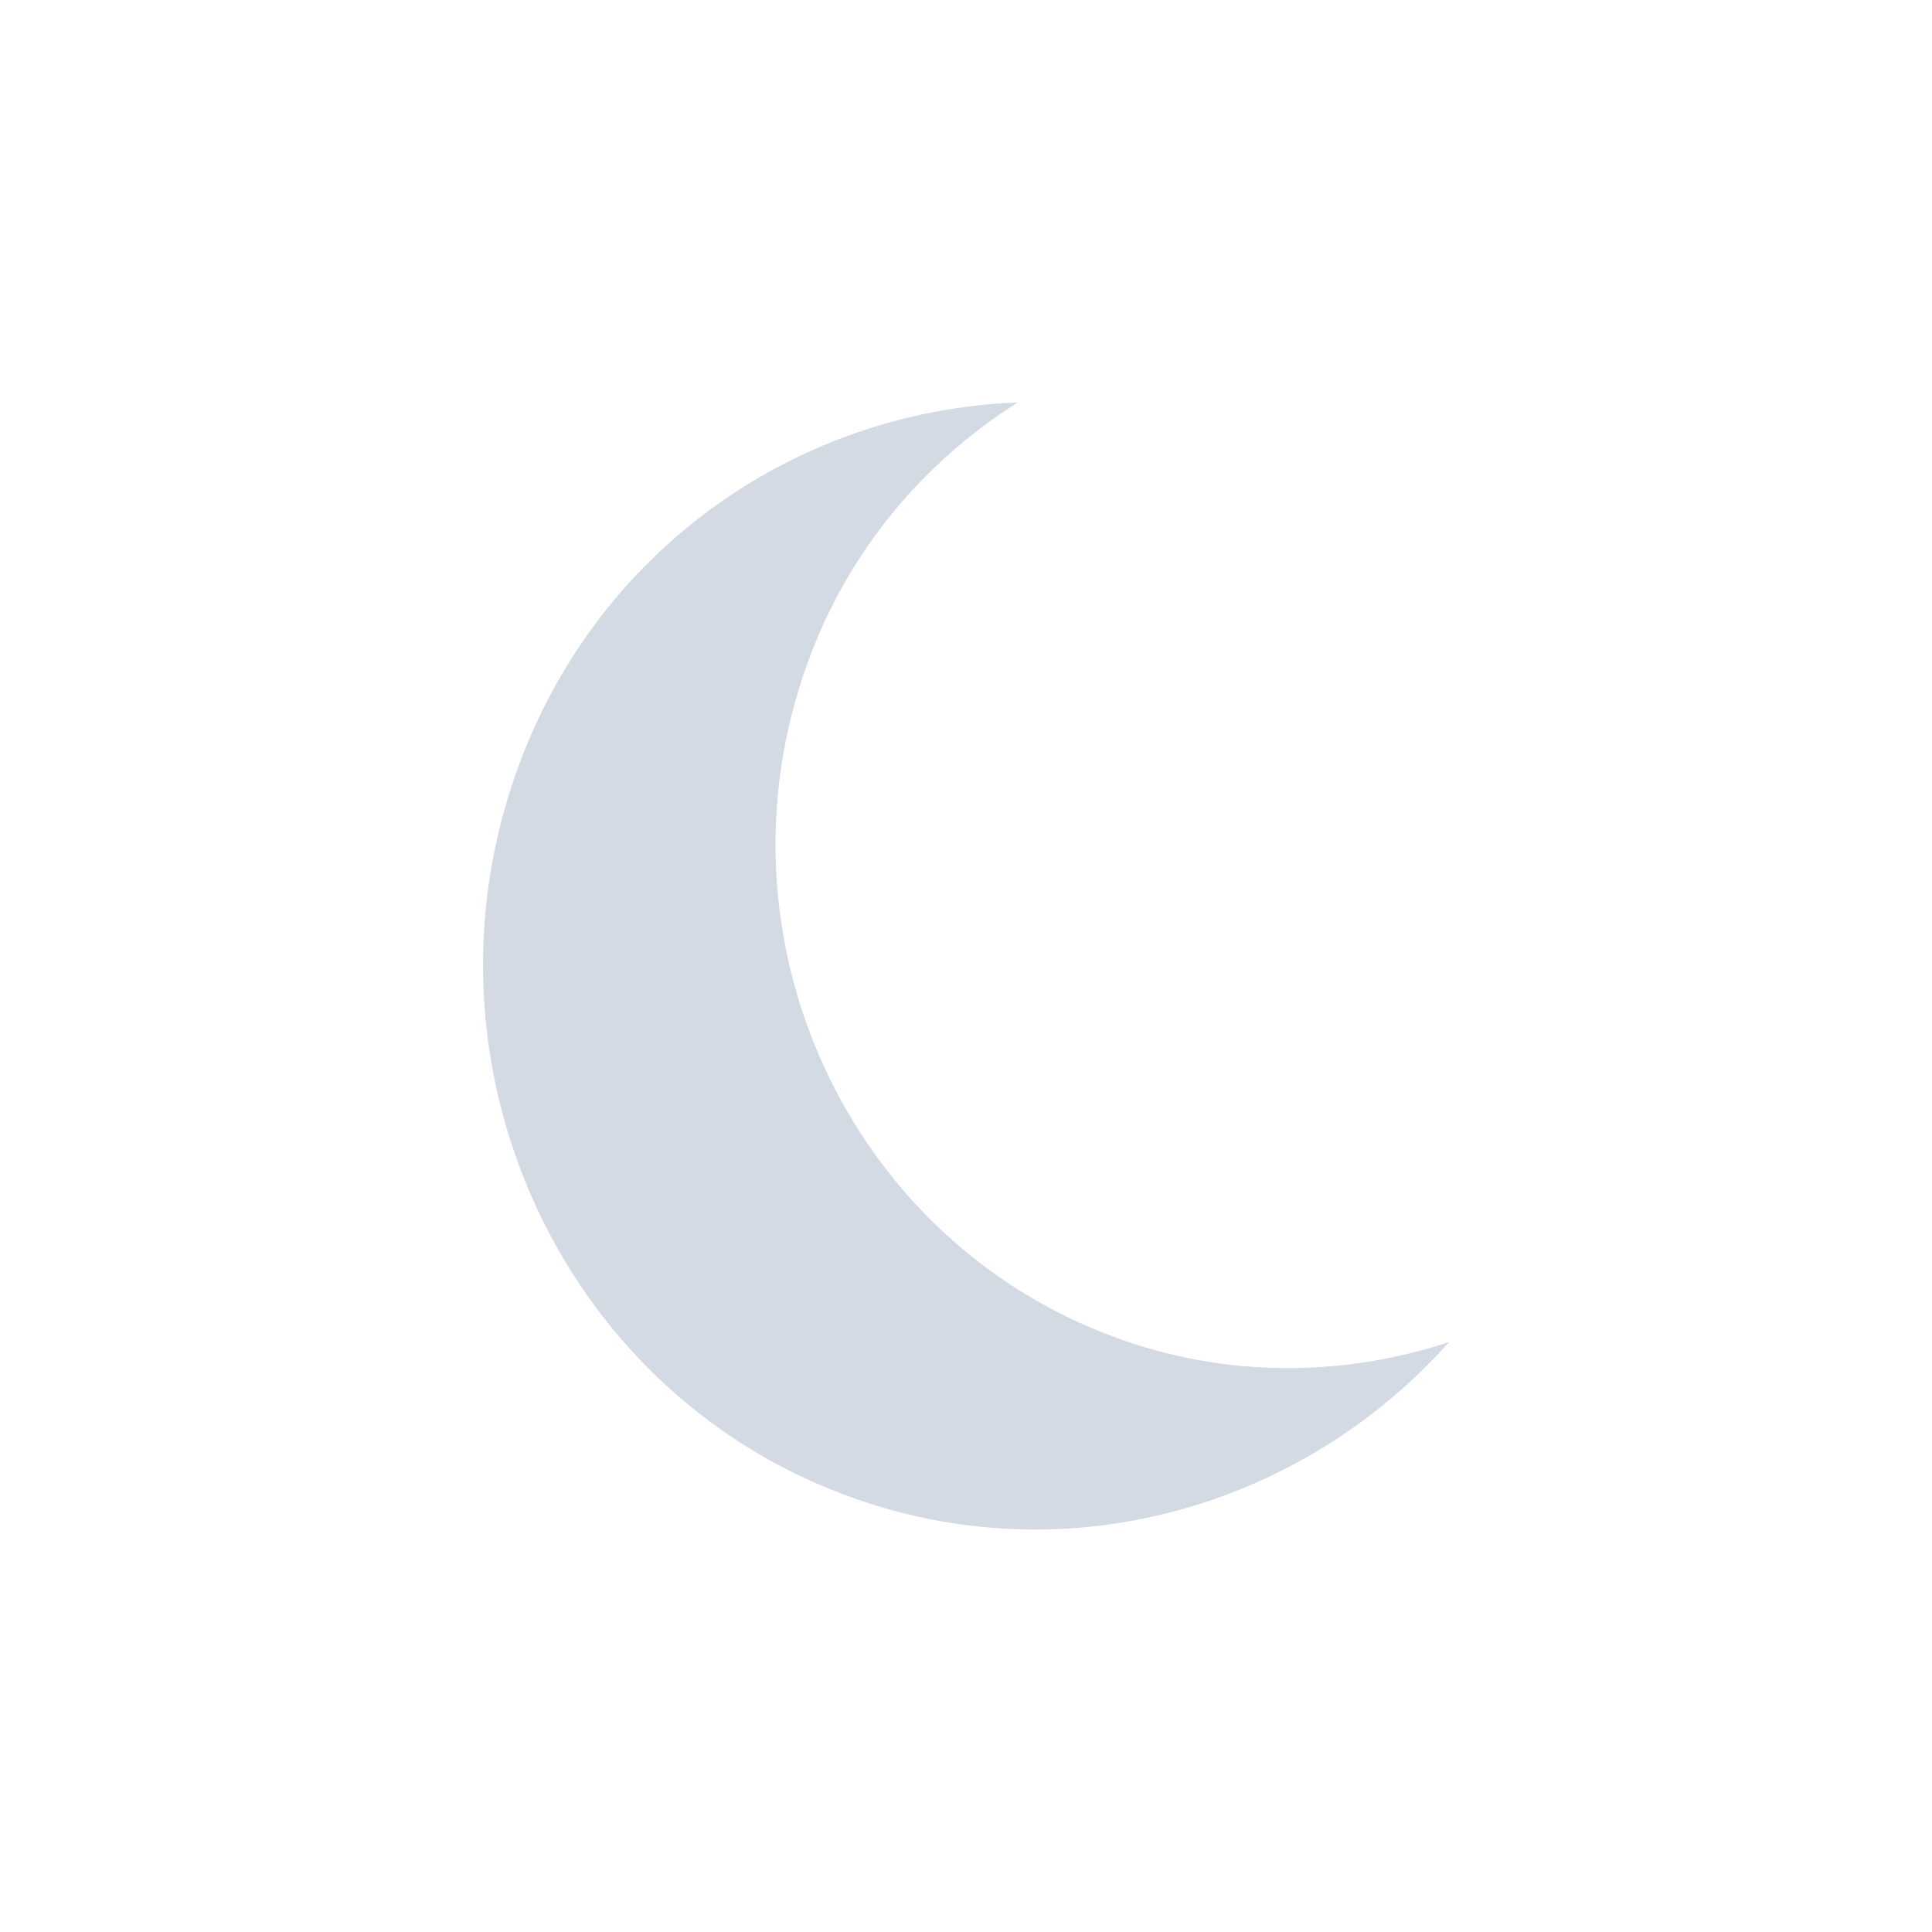<svg xmlns="http://www.w3.org/2000/svg" width="12pt" height="12pt" version="1.1" viewBox="0 0 12 12">
 <g>
  <path style="fill:rgb(82.745%,85.49%,89.02%)" d="M 6.32 2.5 C 4.961 2.551 3.707 3.402 3.211 4.785 C 2.559 6.602 3.469 8.629 5.258 9.289 C 6.617 9.793 8.086 9.363 9 8.336 C 8.348 8.551 7.617 8.562 6.922 8.305 C 5.258 7.691 4.406 5.816 5.012 4.129 C 5.266 3.418 5.738 2.871 6.32 2.5 Z M 6.32 2.5"/>
 </g>
</svg>

